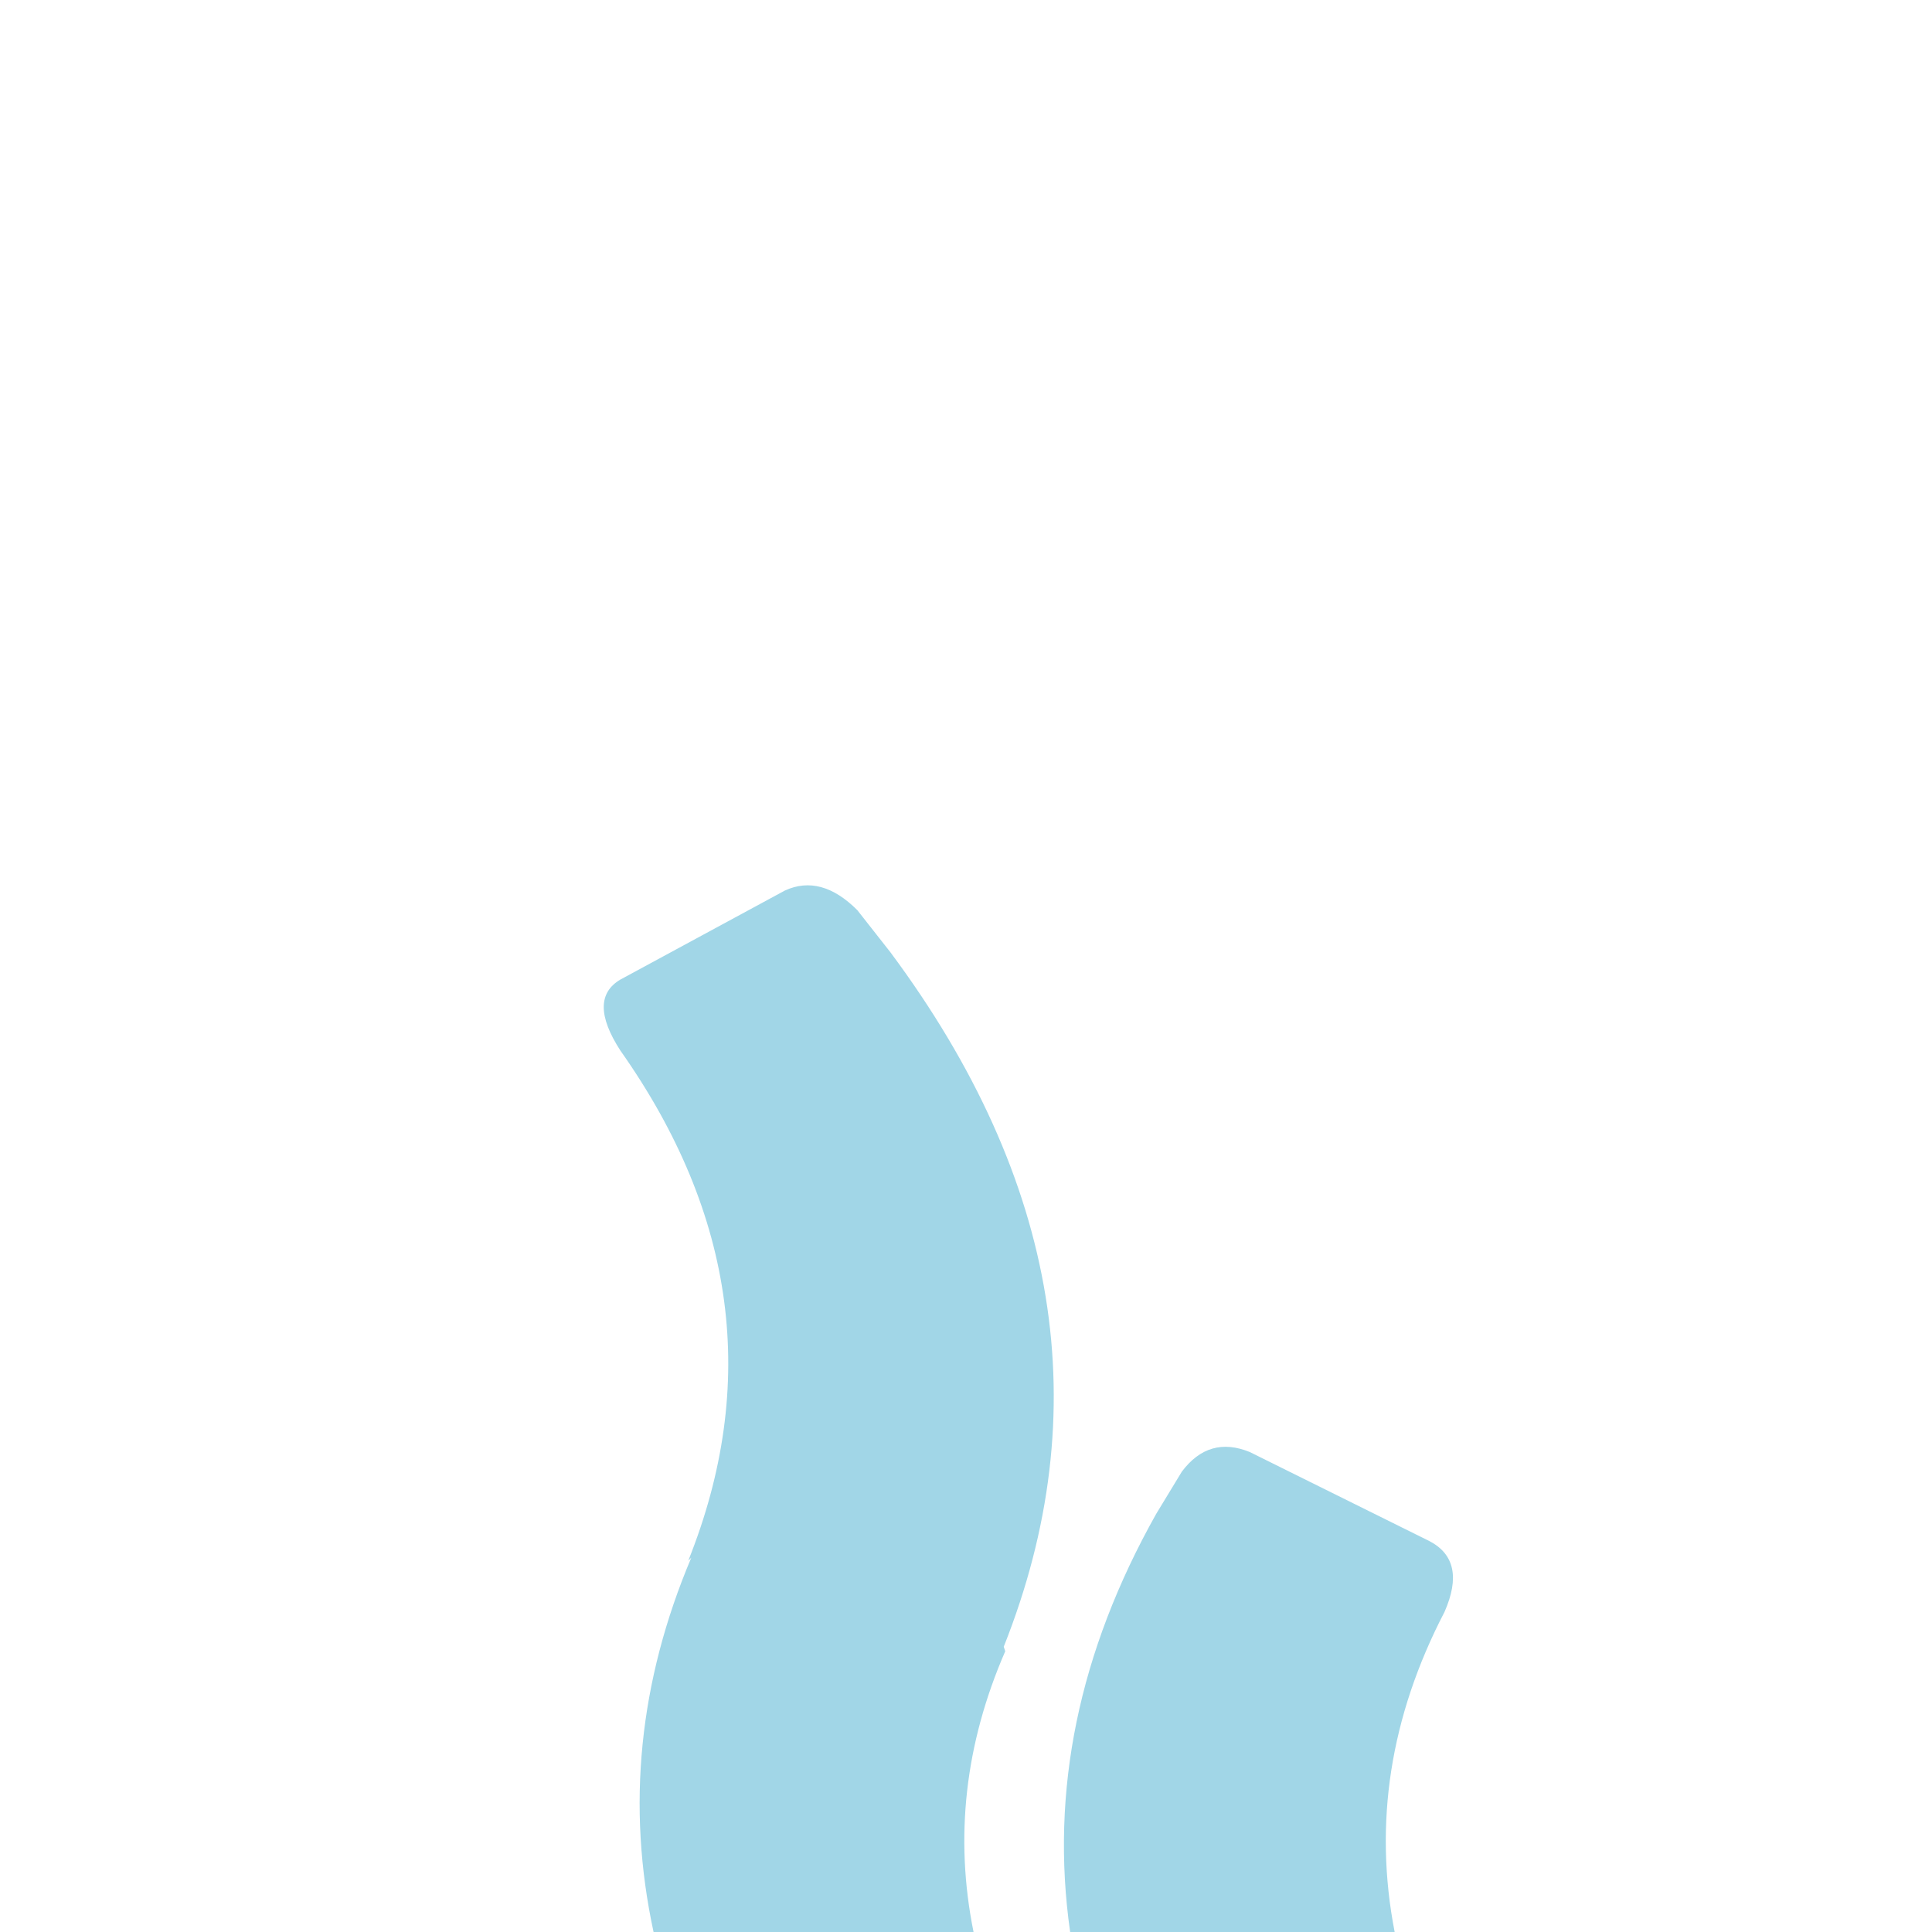 <svg width="64" height="64" xmlns="http://www.w3.org/2000/svg" xmlns:xlink="http://www.w3.org/1999/xlink">
  <defs/>
  <g>
    <path stroke="none" fill="#A1D6E7" d="M26 29.5 Q27.2 28.95 28.4 30.15 L29.5 31.55 Q37.9 42.85 33.25 54.55 L33.3 54.7 Q31.3 59.3 32.25 64 L21.65 64 Q20.3 57.75 22.9 51.6 L22.8 51.7 Q26.3 42.95 20.55 34.8 19.45 33.1 20.55 32.45 L26 29.5 M39.15 48.75 Q40.05 47.55 41.4 48.1 L47.35 51.05 Q48.6 51.7 47.85 53.4 45.15 58.6 46.2 64 L35.45 64 Q34.45 57 38.3 50.15 L39.15 48.75"/>
  </g>
</svg>